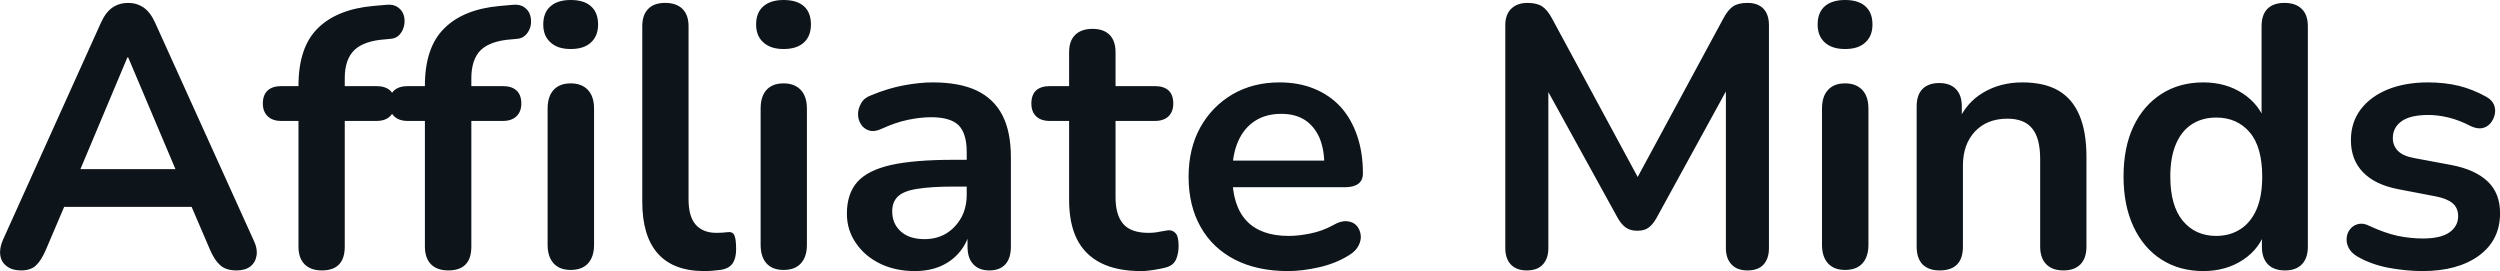 <svg fill="#0d141a" viewBox="0 0 155.036 16.813" height="100%" width="100%" xmlns="http://www.w3.org/2000/svg"><path preserveAspectRatio="none" d="M1.30 16.77L1.30 16.77Q0.75 16.77 0.42 16.51Q0.08 16.26 0.02 15.84Q-0.05 15.41 0.18 14.88L0.18 14.88L6.25 1.43Q6.55 0.76 6.97 0.47Q7.40 0.18 7.95 0.18L7.95 0.18Q8.48 0.18 8.91 0.47Q9.33 0.76 9.63 1.43L9.63 1.43L15.72 14.88Q15.98 15.41 15.91 15.85Q15.84 16.28 15.52 16.53Q15.20 16.77 14.67 16.77L14.67 16.77Q14.02 16.77 13.67 16.46Q13.31 16.15 13.03 15.50L13.03 15.50L11.54 12.03L12.78 12.83L3.07 12.83L4.32 12.03L2.84 15.50Q2.55 16.17 2.22 16.47Q1.90 16.77 1.30 16.77ZM7.95 3.56L7.90 3.56L4.68 11.22L4.09 10.49L11.77 10.49L11.19 11.22L7.95 3.56ZM19.96 16.77L19.96 16.77Q19.27 16.77 18.89 16.39Q18.51 16.01 18.51 15.29L18.51 15.29L18.51 7.50L17.45 7.50Q16.90 7.50 16.60 7.21Q16.30 6.92 16.30 6.42L16.30 6.42Q16.30 5.89 16.60 5.61Q16.90 5.34 17.45 5.34L17.45 5.34L19.34 5.34L18.51 6.09L18.51 5.31Q18.51 2.94 19.70 1.76Q20.90 0.57 23.15 0.37L23.15 0.37L23.94 0.30Q24.40 0.25 24.67 0.45Q24.95 0.64 25.04 0.95Q25.13 1.26 25.06 1.59Q24.99 1.91 24.78 2.15Q24.56 2.39 24.21 2.41L24.21 2.41L23.89 2.44Q22.58 2.53 21.98 3.10Q21.38 3.68 21.38 4.85L21.38 4.85L21.38 5.70L21.01 5.34L23.34 5.34Q23.89 5.34 24.19 5.61Q24.49 5.89 24.49 6.42L24.49 6.42Q24.49 6.92 24.19 7.21Q23.89 7.50 23.34 7.50L23.34 7.50L21.38 7.50L21.38 15.29Q21.38 16.77 19.96 16.77ZM27.80 16.77L27.80 16.77Q27.11 16.77 26.73 16.39Q26.35 16.01 26.35 15.29L26.35 15.29L26.35 7.50L25.29 7.50Q24.74 7.50 24.44 7.21Q24.14 6.92 24.14 6.42L24.14 6.42Q24.14 5.89 24.44 5.61Q24.74 5.34 25.29 5.34L25.29 5.34L27.18 5.34L26.35 6.09L26.35 5.31Q26.35 2.94 27.55 1.76Q28.74 0.57 31.00 0.37L31.00 0.37L31.78 0.30Q32.24 0.25 32.51 0.45Q32.79 0.64 32.88 0.95Q32.97 1.26 32.91 1.59Q32.84 1.91 32.62 2.15Q32.40 2.39 32.05 2.41L32.05 2.41L31.73 2.44Q30.42 2.53 29.82 3.10Q29.23 3.68 29.23 4.85L29.23 4.85L29.23 5.70L28.86 5.34L31.18 5.34Q31.73 5.34 32.03 5.61Q32.33 5.89 32.33 6.42L32.33 6.42Q32.33 6.92 32.03 7.21Q31.73 7.50 31.18 7.50L31.18 7.50L29.23 7.50L29.23 15.29Q29.23 16.77 27.80 16.77ZM35.39 16.74L35.39 16.74Q34.70 16.74 34.33 16.33Q33.96 15.92 33.96 15.18L33.96 15.18L33.96 6.74Q33.96 5.98 34.33 5.58Q34.70 5.17 35.39 5.17L35.39 5.17Q36.08 5.17 36.46 5.58Q36.84 5.98 36.84 6.74L36.84 6.74L36.84 15.18Q36.84 15.92 36.47 16.33Q36.10 16.74 35.39 16.74ZM35.39 3.04L35.39 3.04Q34.58 3.04 34.14 2.63Q33.69 2.23 33.69 1.52L33.69 1.52Q33.69 0.78 34.14 0.39Q34.58 0 35.39 0L35.39 0Q36.22 0 36.65 0.39Q37.09 0.78 37.09 1.52L37.09 1.52Q37.09 2.23 36.65 2.63Q36.22 3.04 35.39 3.04ZM43.67 16.81L43.67 16.81Q41.76 16.81 40.79 15.72Q39.83 14.63 39.83 12.51L39.83 12.51L39.83 1.63Q39.83 0.92 40.20 0.55Q40.56 0.18 41.25 0.18L41.25 0.18Q41.94 0.18 42.32 0.55Q42.70 0.92 42.70 1.63L42.70 1.63L42.70 12.37Q42.70 13.43 43.15 13.94Q43.60 14.44 44.43 14.44L44.43 14.44Q44.61 14.44 44.77 14.43Q44.93 14.42 45.10 14.40L45.10 14.40Q45.42 14.35 45.53 14.57Q45.65 14.79 45.65 15.46L45.65 15.46Q45.65 16.03 45.42 16.35Q45.19 16.67 44.66 16.74L44.66 16.74Q44.43 16.77 44.18 16.79Q43.92 16.81 43.67 16.81ZM48.59 16.74L48.59 16.74Q47.90 16.74 47.53 16.33Q47.17 15.92 47.17 15.18L47.17 15.18L47.17 6.74Q47.17 5.98 47.53 5.58Q47.90 5.17 48.59 5.17L48.59 5.17Q49.28 5.17 49.66 5.58Q50.04 5.98 50.04 6.74L50.04 6.74L50.04 15.18Q50.04 15.92 49.67 16.33Q49.30 16.74 48.59 16.74ZM48.59 3.04L48.59 3.04Q47.79 3.04 47.34 2.63Q46.89 2.23 46.89 1.52L46.89 1.52Q46.89 0.78 47.34 0.39Q47.79 0 48.59 0L48.59 0Q49.42 0 49.86 0.39Q50.29 0.78 50.29 1.52L50.29 1.52Q50.29 2.23 49.86 2.63Q49.42 3.04 48.59 3.04ZM56.73 16.81L56.73 16.81Q55.51 16.81 54.56 16.34Q53.61 15.87 53.07 15.06Q52.52 14.26 52.52 13.25L52.52 13.25Q52.52 12.01 53.17 11.28Q53.81 10.56 55.26 10.23Q56.71 9.91 59.15 9.91L59.15 9.91L60.30 9.91L60.30 11.57L59.17 11.57Q57.75 11.57 56.89 11.71Q56.04 11.84 55.69 12.18Q55.33 12.51 55.33 13.11L55.33 13.11Q55.33 13.87 55.86 14.35Q56.39 14.83 57.33 14.83L57.33 14.83Q58.09 14.83 58.68 14.48Q59.26 14.12 59.61 13.50Q59.95 12.88 59.95 12.07L59.95 12.07L59.95 9.43Q59.95 8.28 59.45 7.77Q58.94 7.27 57.75 7.27L57.75 7.27Q57.08 7.27 56.31 7.43Q55.54 7.59 54.69 7.98L54.69 7.98Q54.25 8.19 53.92 8.10Q53.58 8.00 53.40 7.72Q53.21 7.43 53.21 7.08Q53.21 6.74 53.40 6.41Q53.58 6.07 54.02 5.91L54.02 5.91Q55.08 5.47 56.06 5.29Q57.03 5.11 57.84 5.11L57.84 5.11Q59.49 5.11 60.56 5.61Q61.63 6.12 62.16 7.14Q62.69 8.16 62.69 9.77L62.69 9.77L62.69 15.29Q62.69 16.01 62.35 16.39Q62.00 16.77 61.36 16.77L61.36 16.77Q60.71 16.77 60.36 16.39Q60.00 16.01 60.00 15.29L60.00 15.29L60.00 14.19L60.18 14.19Q60.02 15.00 59.55 15.58Q59.08 16.17 58.37 16.49Q57.65 16.81 56.73 16.81ZM70.76 16.81L70.76 16.81Q69.27 16.81 68.27 16.31Q67.27 15.80 66.78 14.82Q66.30 13.85 66.30 12.40L66.30 12.40L66.30 7.50L65.11 7.50Q64.55 7.50 64.25 7.21Q63.96 6.92 63.96 6.42L63.96 6.42Q63.96 5.89 64.25 5.61Q64.55 5.34 65.11 5.34L65.11 5.34L66.30 5.34L66.30 3.24Q66.30 2.53 66.68 2.16Q67.06 1.79 67.75 1.79L67.75 1.79Q68.44 1.79 68.81 2.16Q69.18 2.53 69.18 3.24L69.18 3.24L69.18 5.34L71.61 5.34Q72.17 5.34 72.47 5.61Q72.76 5.89 72.76 6.42L72.76 6.42Q72.76 6.92 72.47 7.21Q72.17 7.50 71.61 7.50L71.61 7.50L69.18 7.50L69.18 12.24Q69.18 13.34 69.66 13.89Q70.14 14.44 71.22 14.44L71.22 14.44Q71.61 14.44 71.91 14.37Q72.21 14.31 72.44 14.28L72.44 14.28Q72.72 14.26 72.90 14.46Q73.09 14.65 73.09 15.25L73.09 15.25Q73.09 15.71 72.94 16.07Q72.79 16.42 72.40 16.56L72.40 16.56Q72.10 16.65 71.61 16.73Q71.13 16.81 70.76 16.81ZM79.87 16.81L79.87 16.81Q77.96 16.81 76.58 16.10Q75.20 15.39 74.46 14.08Q73.71 12.76 73.71 10.97L73.71 10.97Q73.71 9.22 74.43 7.91Q75.16 6.60 76.43 5.85Q77.71 5.11 79.34 5.11L79.34 5.11Q80.54 5.11 81.49 5.50Q82.45 5.89 83.13 6.62Q83.80 7.36 84.16 8.41Q84.52 9.45 84.52 10.76L84.52 10.76Q84.52 11.18 84.23 11.40Q83.94 11.61 83.41 11.61L83.41 11.61L76.03 11.61L76.03 9.96L82.49 9.96L82.13 10.30Q82.13 9.25 81.82 8.53Q81.50 7.82 80.92 7.44Q80.33 7.06 79.46 7.06L79.46 7.06Q78.49 7.06 77.81 7.51Q77.13 7.96 76.78 8.77Q76.42 9.59 76.42 10.72L76.42 10.72L76.42 10.88Q76.42 12.76 77.31 13.70Q78.19 14.63 79.92 14.63L79.92 14.63Q80.52 14.63 81.26 14.48Q82.01 14.33 82.68 13.96L82.68 13.96Q83.16 13.68 83.53 13.72Q83.90 13.75 84.12 13.98Q84.33 14.21 84.38 14.55Q84.43 14.88 84.25 15.23Q84.08 15.57 83.67 15.82L83.67 15.82Q82.86 16.33 81.82 16.57Q80.77 16.81 79.87 16.81ZM94.68 16.77L94.68 16.77Q94.04 16.77 93.69 16.40Q93.35 16.03 93.35 15.39L93.35 15.39L93.35 1.56Q93.35 0.90 93.72 0.54Q94.09 0.18 94.73 0.18L94.73 0.18Q95.30 0.18 95.64 0.40Q95.97 0.62 96.25 1.15L96.25 1.15L101.93 11.66L101.19 11.66L106.87 1.15Q107.15 0.62 107.47 0.40Q107.79 0.18 108.37 0.18L108.37 0.18Q109.01 0.18 109.36 0.54Q109.70 0.90 109.70 1.56L109.70 1.56L109.70 15.39Q109.70 16.03 109.37 16.40Q109.04 16.77 108.37 16.77L108.37 16.77Q107.72 16.77 107.38 16.40Q107.03 16.03 107.03 15.39L107.03 15.39L107.03 4.74L107.54 4.74L102.71 13.55Q102.48 13.94 102.23 14.12Q101.97 14.31 101.54 14.31L101.54 14.31Q101.10 14.31 100.82 14.11Q100.55 13.91 100.34 13.55L100.34 13.55L95.47 4.71L96.02 4.71L96.02 15.39Q96.02 16.03 95.68 16.40Q95.35 16.77 94.68 16.77ZM114.42 16.74L114.42 16.74Q113.73 16.74 113.36 16.33Q112.99 15.92 112.99 15.18L112.99 15.18L112.99 6.74Q112.99 5.98 113.36 5.58Q113.73 5.17 114.42 5.17L114.42 5.17Q115.11 5.17 115.49 5.58Q115.87 5.98 115.87 6.74L115.87 6.74L115.87 15.18Q115.87 15.92 115.50 16.33Q115.13 16.74 114.42 16.74ZM114.42 3.04L114.42 3.04Q113.61 3.04 113.16 2.63Q112.72 2.23 112.72 1.52L112.72 1.52Q112.72 0.78 113.16 0.39Q113.61 0 114.42 0L114.42 0Q115.25 0 115.68 0.39Q116.12 0.78 116.12 1.52L116.12 1.52Q116.12 2.23 115.68 2.63Q115.25 3.04 114.42 3.04ZM120.28 16.77L120.28 16.77Q119.59 16.77 119.22 16.39Q118.86 16.01 118.86 15.29L118.86 15.29L118.86 6.60Q118.86 5.89 119.22 5.52Q119.59 5.15 120.26 5.15L120.26 5.15Q120.93 5.15 121.29 5.52Q121.66 5.89 121.66 6.60L121.66 6.60L121.66 8.16L121.41 7.59Q121.92 6.37 122.99 5.74Q124.05 5.11 125.41 5.11L125.41 5.11Q126.77 5.11 127.64 5.61Q128.52 6.12 128.95 7.14Q129.39 8.16 129.39 9.73L129.39 9.73L129.39 15.29Q129.39 16.01 129.02 16.39Q128.65 16.77 127.96 16.77L127.96 16.77Q127.27 16.77 126.90 16.39Q126.52 16.01 126.52 15.29L126.52 15.29L126.52 9.87Q126.52 8.56 126.02 7.96Q125.53 7.36 124.49 7.36L124.49 7.36Q123.23 7.36 122.48 8.15Q121.73 8.95 121.73 10.26L121.73 10.26L121.73 15.29Q121.73 16.77 120.28 16.77ZM136.64 16.81L136.64 16.81Q135.16 16.81 134.05 16.10Q132.93 15.39 132.31 14.06Q131.69 12.74 131.69 10.95L131.69 10.95Q131.69 9.13 132.31 7.83Q132.93 6.53 134.05 5.82Q135.16 5.11 136.64 5.11L136.64 5.11Q138.04 5.11 139.09 5.80Q140.13 6.49 140.50 7.61L140.50 7.61L140.25 7.61L140.25 1.63Q140.25 0.92 140.61 0.55Q140.98 0.18 141.67 0.18L141.67 0.18Q142.36 0.18 142.74 0.55Q143.12 0.92 143.12 1.63L143.12 1.63L143.12 15.29Q143.12 16.01 142.75 16.39Q142.39 16.77 141.70 16.77L141.70 16.77Q141.01 16.77 140.64 16.39Q140.27 16.01 140.27 15.29L140.27 15.29L140.27 13.50L140.52 14.19Q140.18 15.39 139.12 16.10Q138.06 16.81 136.64 16.81ZM137.44 14.63L137.44 14.63Q138.29 14.63 138.94 14.21Q139.58 13.80 139.94 12.98Q140.29 12.17 140.29 10.95L140.29 10.95Q140.29 9.11 139.51 8.20Q138.73 7.29 137.44 7.29L137.44 7.29Q136.59 7.29 135.95 7.69Q135.30 8.10 134.95 8.91Q134.59 9.73 134.59 10.95L134.59 10.95Q134.59 12.76 135.37 13.70Q136.15 14.63 137.44 14.63ZM150.23 16.81L150.23 16.81Q149.24 16.81 148.14 16.61Q147.03 16.40 146.16 15.89L146.16 15.89Q145.79 15.66 145.64 15.35Q145.49 15.04 145.53 14.73Q145.56 14.42 145.76 14.19Q145.95 13.96 146.26 13.89Q146.57 13.82 146.94 14.01L146.94 14.01Q147.86 14.44 148.66 14.62Q149.47 14.79 150.25 14.79L150.25 14.79Q151.36 14.79 151.90 14.41Q152.44 14.03 152.44 13.41L152.44 13.41Q152.44 12.88 152.08 12.59Q151.72 12.30 151.01 12.17L151.01 12.17L148.71 11.73Q147.28 11.45 146.54 10.68Q145.79 9.91 145.79 8.69L145.79 8.69Q145.79 7.59 146.40 6.78Q147.01 5.98 148.09 5.54Q149.17 5.11 150.57 5.11L150.57 5.11Q151.59 5.11 152.47 5.32Q153.36 5.54 154.18 6.00L154.18 6.00Q154.53 6.19 154.66 6.49Q154.78 6.78 154.71 7.10Q154.64 7.41 154.44 7.65Q154.23 7.89 153.92 7.95Q153.61 8.00 153.22 7.82L153.22 7.82Q152.51 7.45 151.85 7.29Q151.19 7.13 150.60 7.13L150.60 7.13Q149.47 7.13 148.93 7.52Q148.39 7.91 148.39 8.56L148.39 8.56Q148.39 9.04 148.71 9.36Q149.03 9.68 149.70 9.80L149.70 9.80L152.00 10.23Q153.49 10.51 154.27 11.25Q155.04 11.98 155.04 13.22L155.04 13.22Q155.04 14.90 153.72 15.86Q152.41 16.81 150.23 16.81Z"></path></svg>